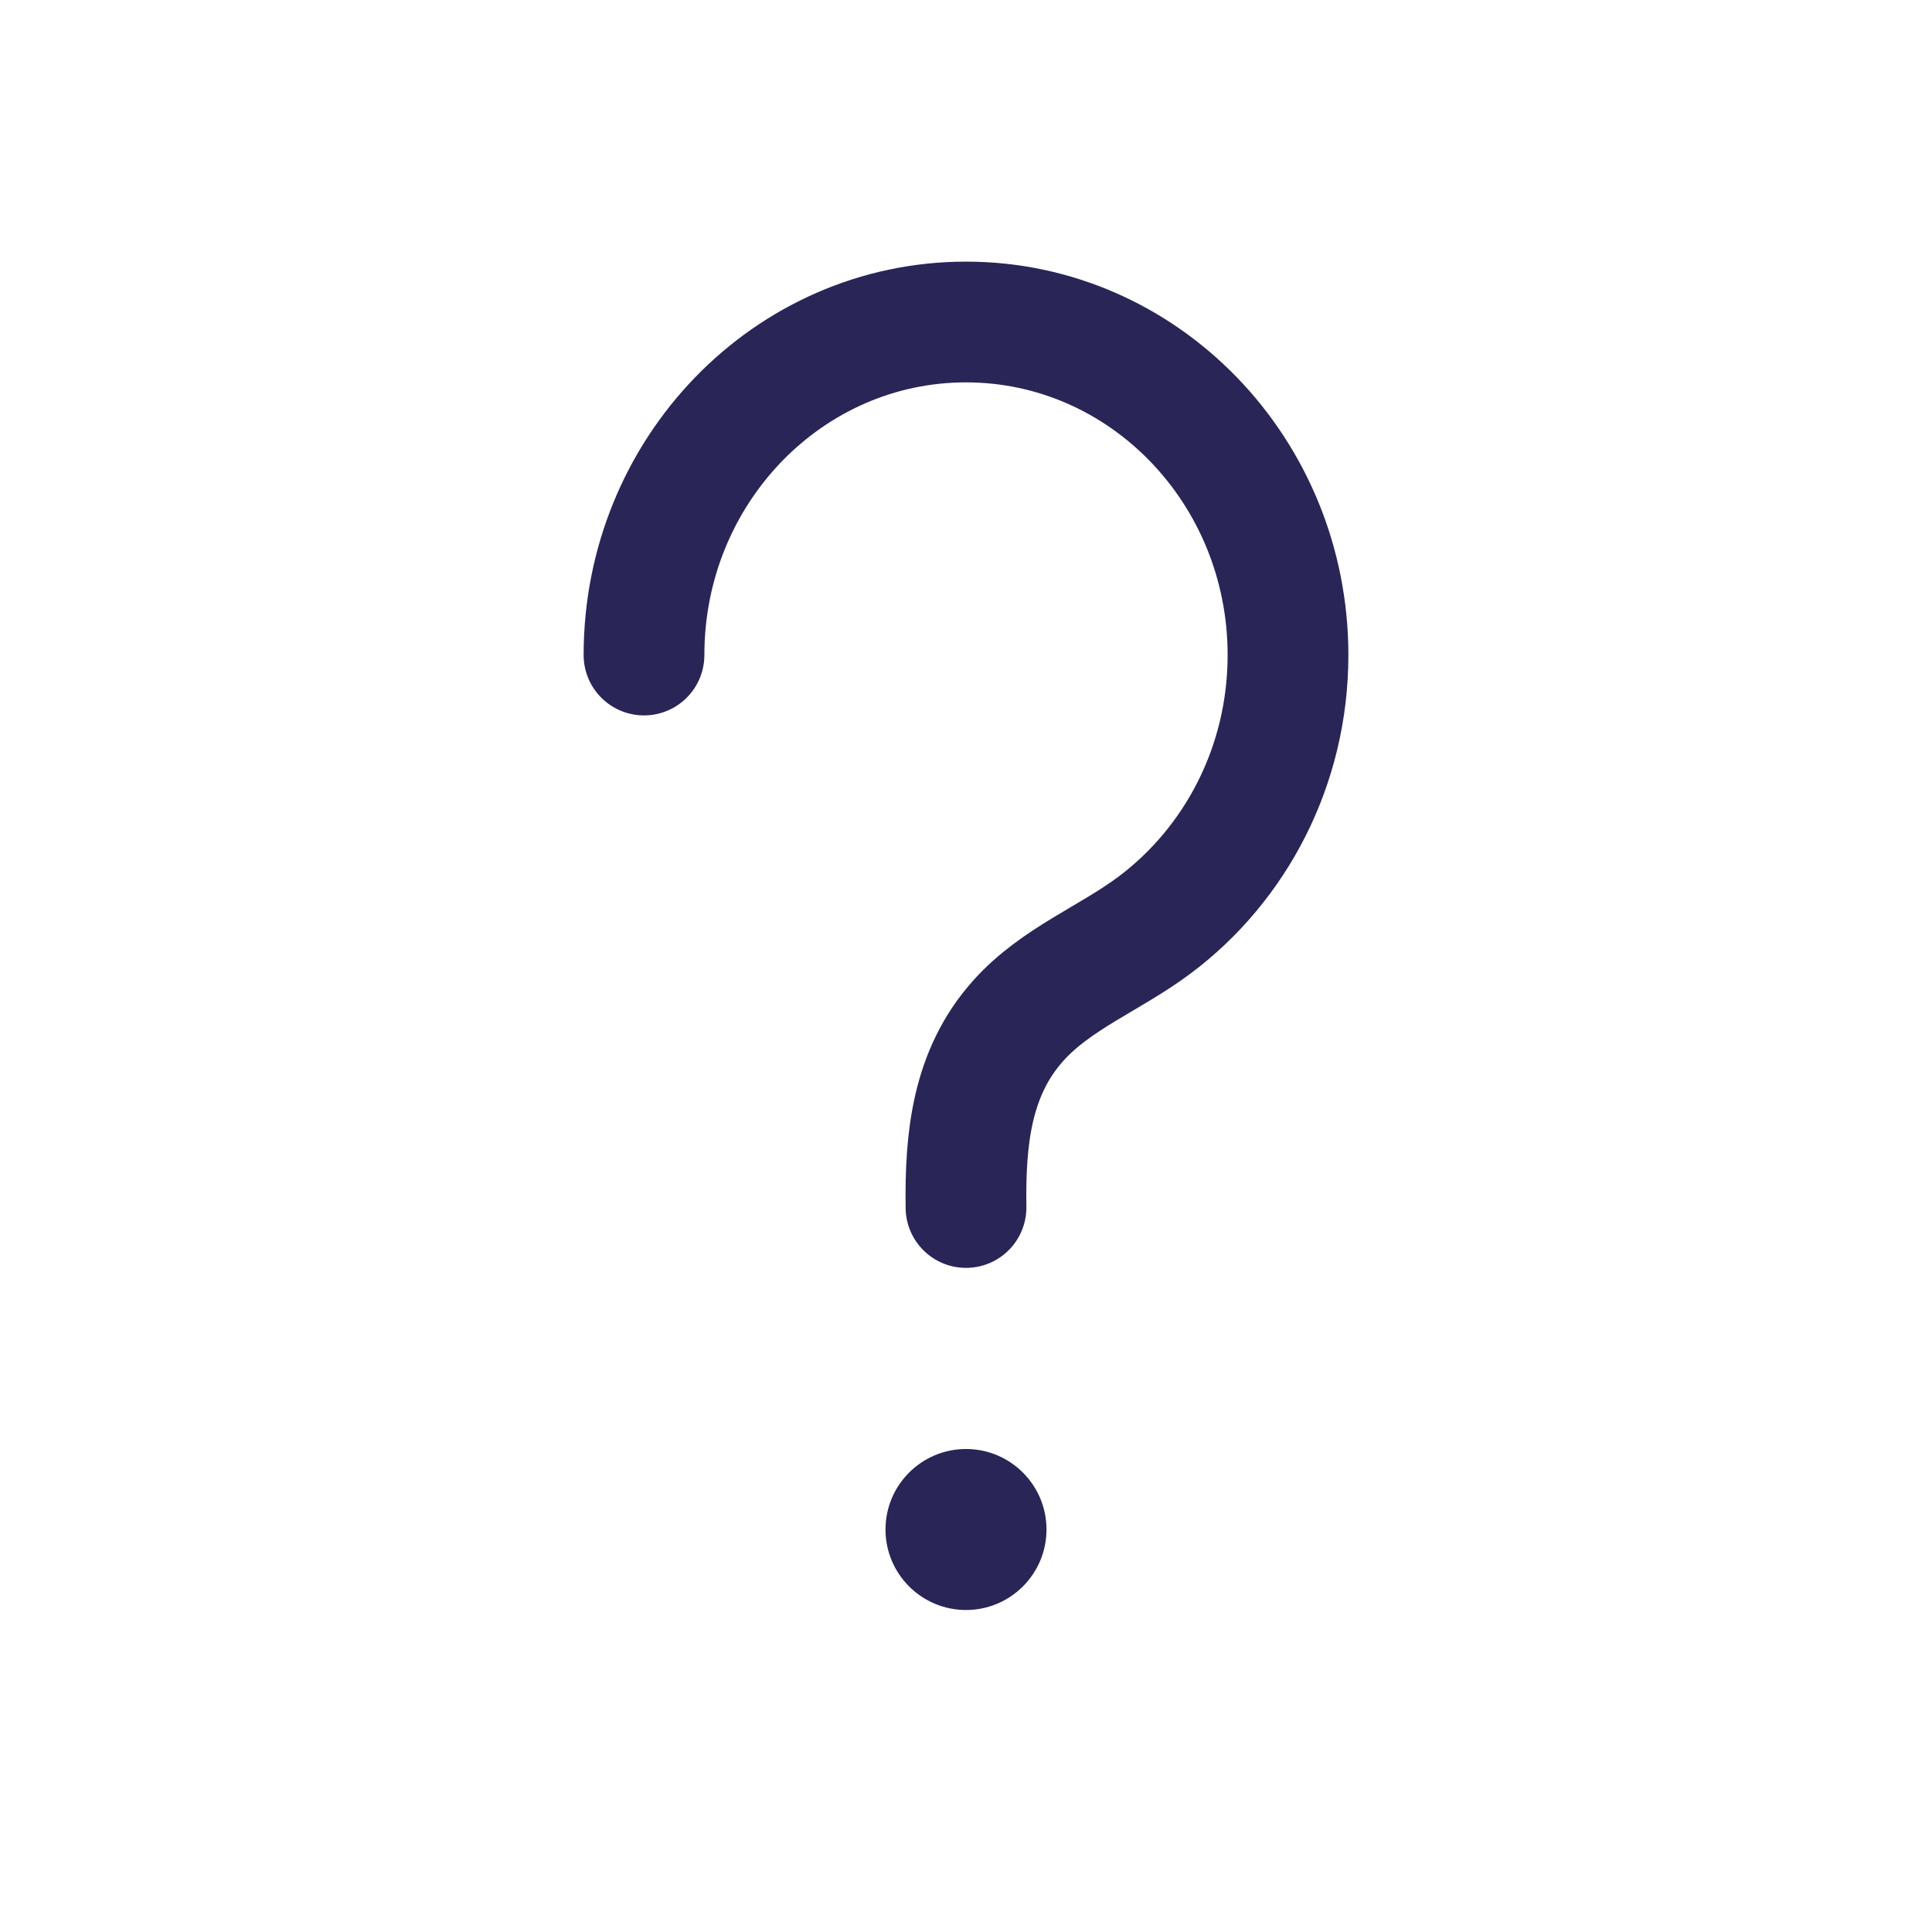 <?xml version="1.0" encoding="UTF-8" standalone="no"?> <svg viewBox="0 0 24 24" fill="none" xmlns="http://www.w3.org/2000/svg">
<path d="M13 19C13 18.448 12.552 18 12 18C11.448 18 11 18.448 11 19C11 19.552 11.448 20 12 20C12.552 20 13 19.552 13 19Z" fill="#292556"/>
<path d="M8 8.137C8 5.852 9.791 4 12 4C14.209 4 16 5.852 16 8.137C16 9.517 15.347 10.739 14.343 11.491C13.787 11.908 13.118 12.155 12.648 12.681C12.071 13.326 11.988 14.142 12 15" stroke="#292556" stroke-width="1.5" stroke-linecap="round" stroke-linejoin="round"/>
</svg>
